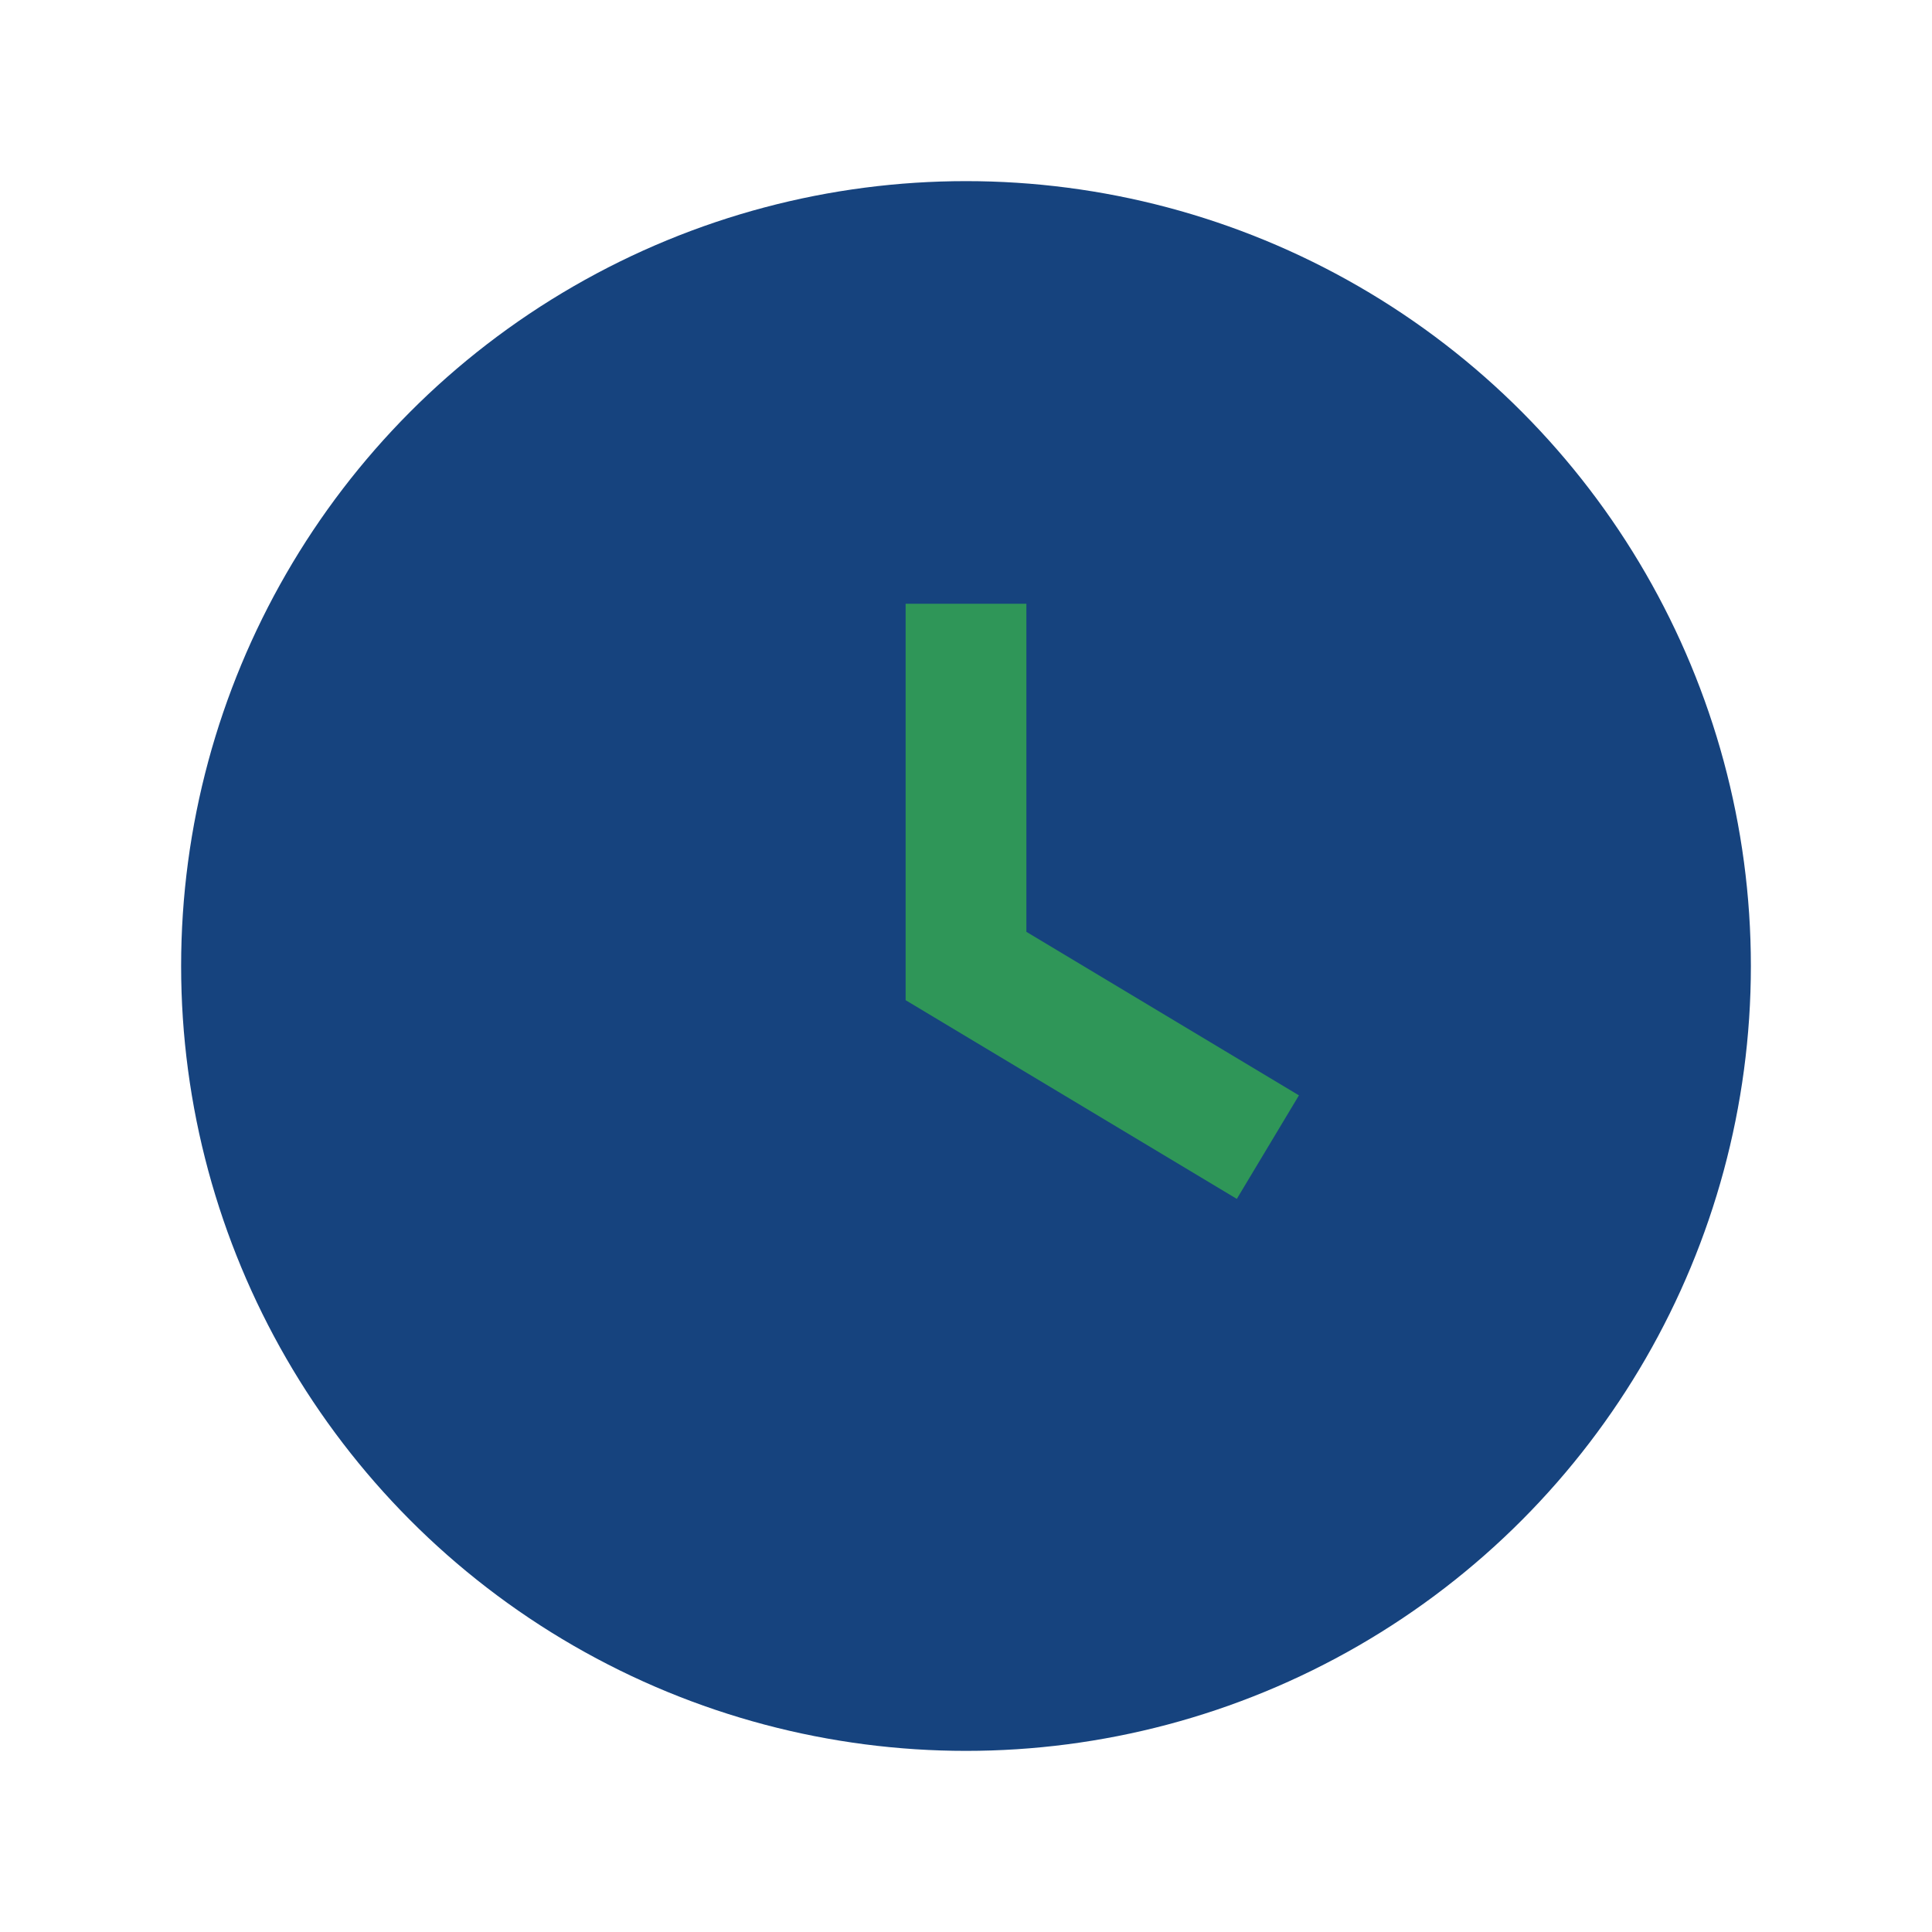 <?xml version="1.0" encoding="UTF-8"?>
<svg xmlns="http://www.w3.org/2000/svg" width="32" height="32" viewBox="0 0 32 32"><circle cx="16" cy="16" r="13" fill="#16437E"/><path d="M16 10v6l5 3" stroke="#2F9658" stroke-width="2" fill="none"/></svg>